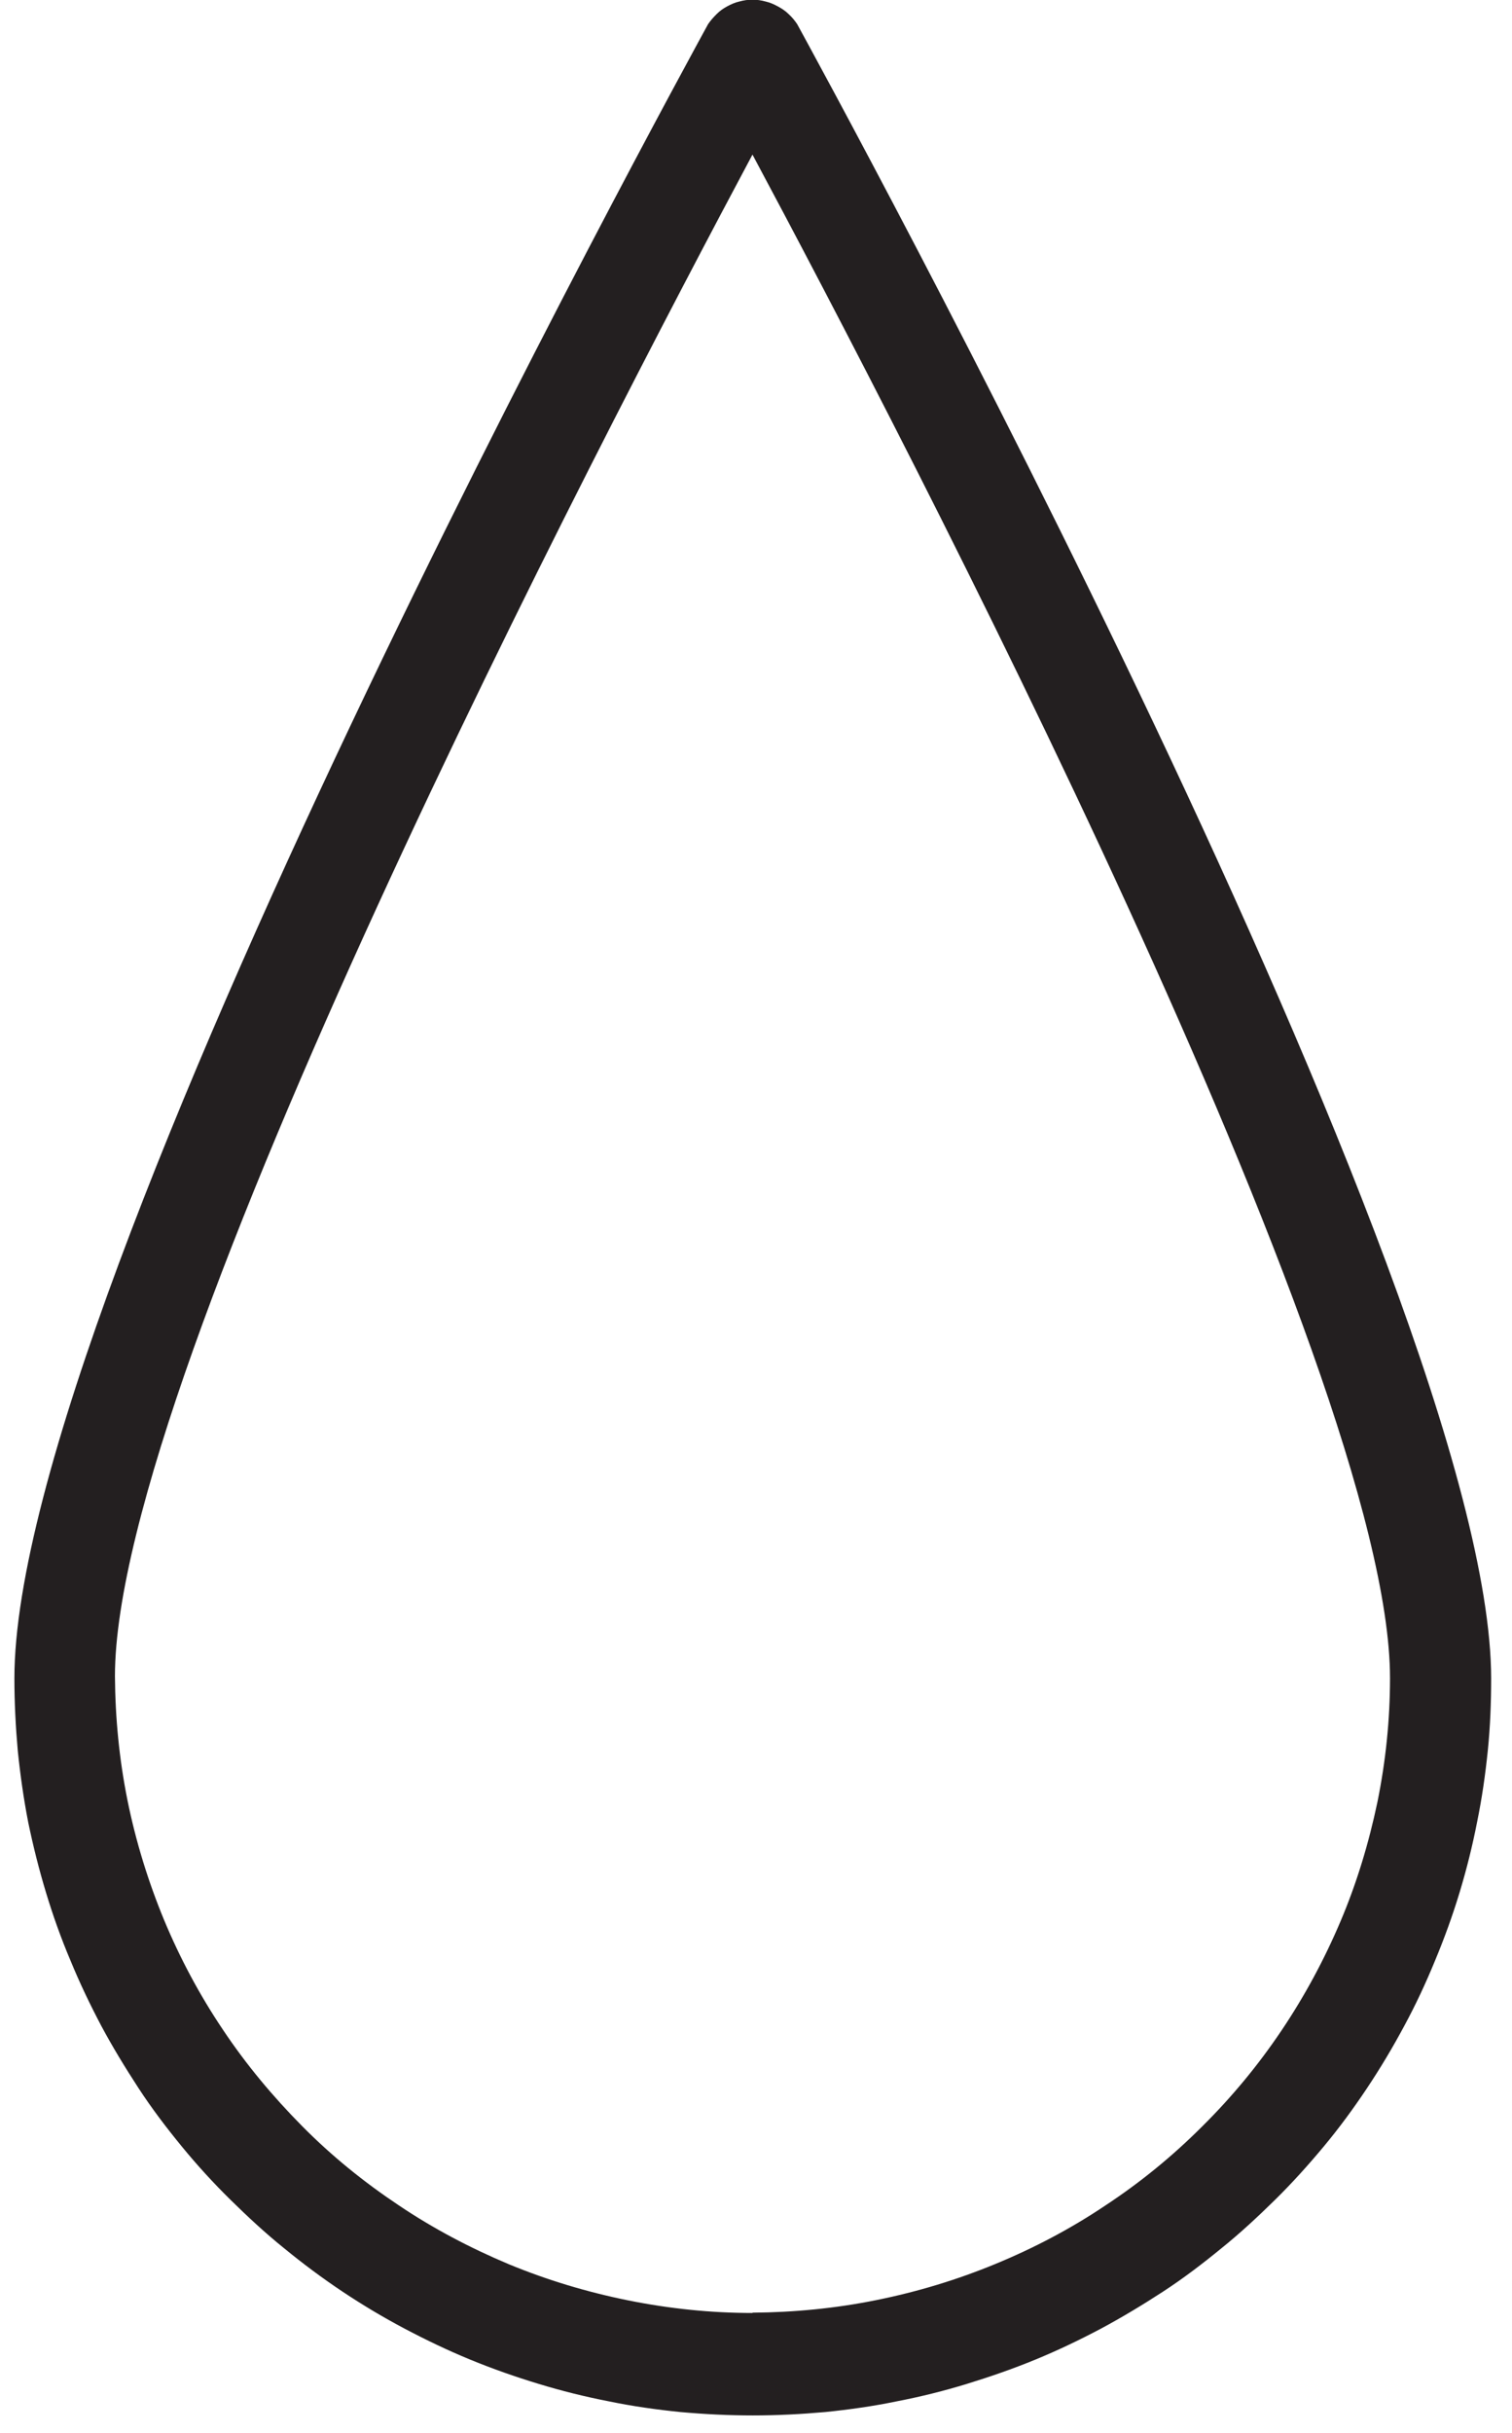 <svg viewBox="0 0 49.33 79.33" xmlns:xlink="http://www.w3.org/1999/xlink" height="79.33" width="49.33" xmlns="http://www.w3.org/2000/svg" id="Layer_2"><defs><style>.cls-1{fill:none;}.cls-2{fill:#231f20;}.cls-3{clip-path:url(#clippath);}</style><clipPath id="clippath"><rect height="79.33" width="49.33" class="cls-1"></rect></clipPath></defs><g id="Layer_1-2"><g class="cls-3"><path d="M26.01.79c-.08-.12-.17-.23-.28-.33-.1-.1-.22-.18-.35-.25-.13-.07-.26-.13-.4-.16-.14-.04-.28-.06-.43-.06s-.29.02-.43.06c-.14.03-.27.09-.4.16-.13.07-.24.15-.34.25-.1.1-.2.21-.28.33C22.19,2.46.47,42.07.47,54.72c0,.79.04,1.57.11,2.36.08.78.19,1.56.34,2.33.16.77.35,1.53.58,2.29s.49,1.49.8,2.22c.3.73.64,1.44,1.01,2.14.37.69.78,1.36,1.21,2.02s.91,1.29,1.41,1.9,1.03,1.19,1.59,1.74,1.14,1.09,1.75,1.58c.61.5,1.24.97,1.9,1.41s1.33.84,2.03,1.21,1.41.71,2.14,1.01c.73.3,1.47.56,2.23.79.75.23,1.52.42,2.29.57.77.16,1.55.27,2.34.35.78.07,1.57.11,2.36.11s1.57-.04,2.36-.11c.79-.08,1.57-.19,2.34-.35.78-.15,1.54-.34,2.29-.57s1.5-.49,2.23-.79c.73-.3,1.44-.64,2.14-1.01.69-.37,1.37-.78,2.03-1.21s1.29-.91,1.9-1.41c.61-.49,1.19-1.03,1.75-1.58s1.09-1.14,1.59-1.74.97-1.24,1.41-1.9.84-1.33,1.21-2.02c.38-.7.71-1.41,1.01-2.14.3-.72.57-1.46.8-2.22s.42-1.52.57-2.29c.16-.78.27-1.55.35-2.33.08-.79.11-1.57.11-2.36C48.64,42.07,26.92,2.46,26.01.79ZM24.56,75.41c-1.36,0-2.72-.14-4.06-.41s-2.64-.66-3.9-1.18c-1.26-.53-2.46-1.16-3.59-1.92-1.14-.76-2.19-1.61-3.15-2.58s-1.83-2.01-2.59-3.15c-.76-1.13-1.4-2.33-1.92-3.58-.52-1.26-.92-2.56-1.19-3.89-.27-1.34-.4-2.69-.41-4.05,0-9.97,15.88-40.4,20.8-49.61,4.93,9.21,20.8,39.64,20.8,49.67,0,1.36-.14,2.71-.41,4.04-.28,1.33-.67,2.63-1.2,3.88-.53,1.25-1.17,2.44-1.93,3.57-.76,1.13-1.62,2.17-2.59,3.13-.96.96-2.01,1.82-3.15,2.57-1.13.76-2.33,1.39-3.59,1.91-1.26.52-2.55.91-3.89,1.18-1.33.27-2.69.4-4.05.41Z" class="cls-2"></path></g></g></svg>